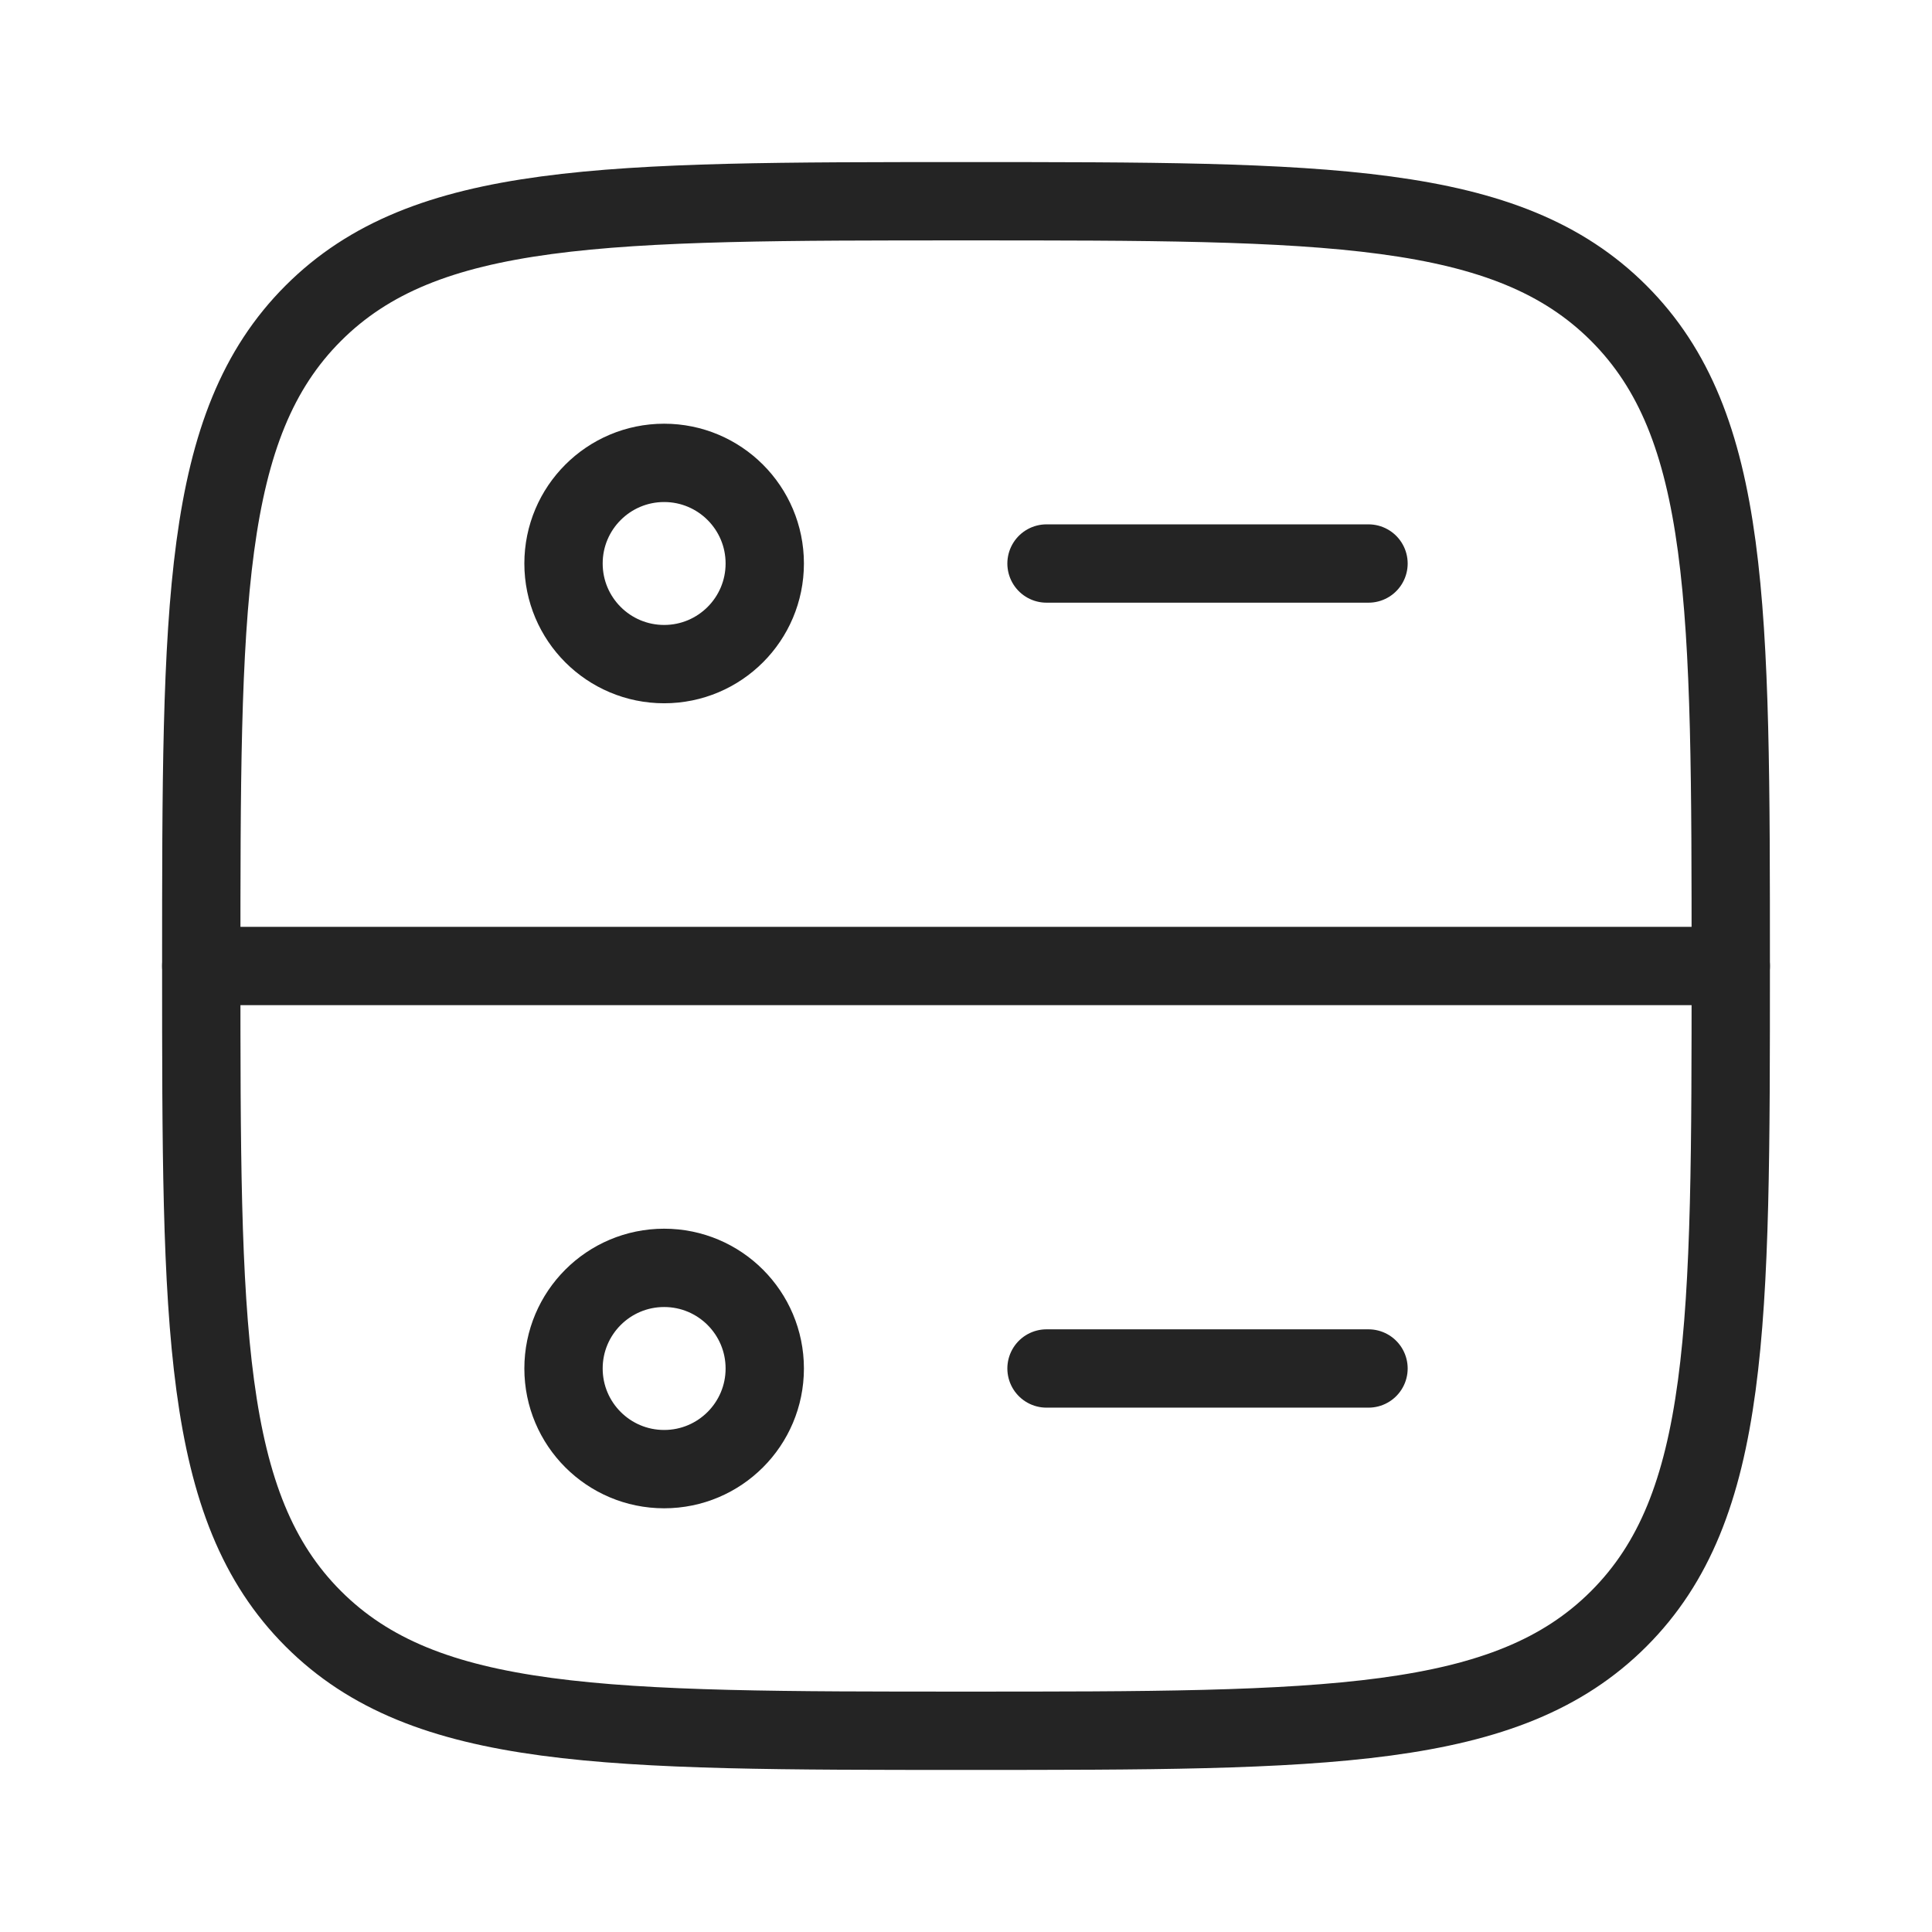 <svg width="74" height="74" viewBox="0 0 74 74" fill="none" xmlns="http://www.w3.org/2000/svg">
<path d="M7.709 37C7.709 23.192 7.709 16.288 11.999 11.998C16.288 7.708 23.192 7.708 37.001 7.708C50.809 7.708 57.713 7.708 62.003 11.998C66.292 16.288 66.292 23.192 66.292 37C66.292 50.808 66.292 57.712 62.003 62.002C57.713 66.292 50.809 66.292 37.001 66.292C23.192 66.292 16.288 66.292 11.999 62.002C7.709 57.712 7.709 50.808 7.709 37Z" stroke="#242424" stroke-width="3"/>
<path d="M7.709 37H66.292" stroke="#242424" stroke-width="3" stroke-linecap="round" stroke-linejoin="round"/>
<path d="M40.084 21.584H52.417" stroke="#242424" stroke-width="3" stroke-linecap="round" stroke-linejoin="round"/>
<path d="M25.438 25.437C27.567 25.437 29.292 23.712 29.292 21.583C29.292 19.455 27.567 17.729 25.438 17.729C23.31 17.729 21.584 19.455 21.584 21.583C21.584 23.712 23.31 25.437 25.438 25.437Z" stroke="#242424" stroke-width="3" stroke-linecap="round" stroke-linejoin="round"/>
<path d="M25.438 56.271C27.567 56.271 29.292 54.545 29.292 52.417C29.292 50.288 27.567 48.562 25.438 48.562C23.31 48.562 21.584 50.288 21.584 52.417C21.584 54.545 23.31 56.271 25.438 56.271Z" stroke="#242424" stroke-width="3" stroke-linecap="round" stroke-linejoin="round"/>
<path d="M40.084 52.416H52.417" stroke="#242424" stroke-width="3" stroke-linecap="round" stroke-linejoin="round"/>
</svg>
